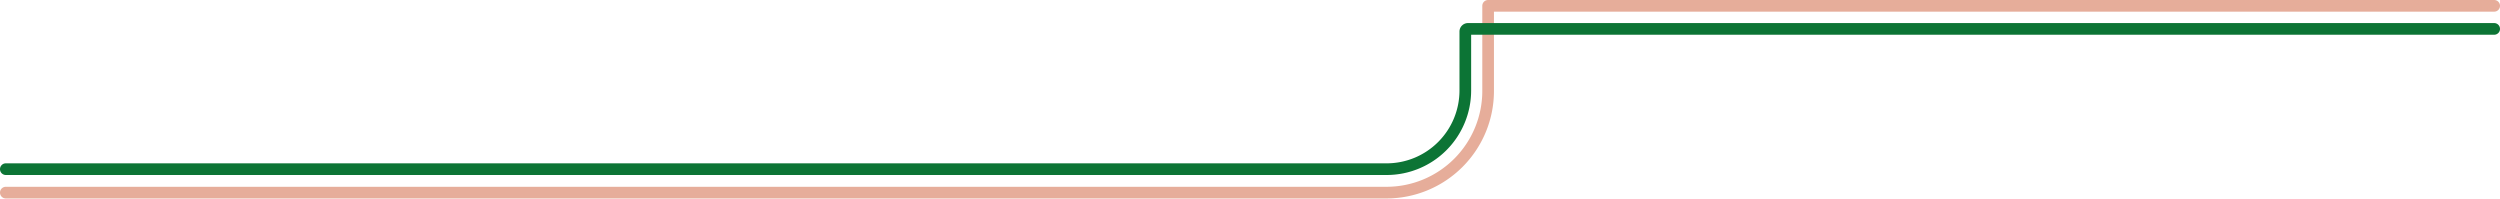 <svg width="6998" height="556" fill="none" xmlns="http://www.w3.org/2000/svg"><path fill-rule="evenodd" clip-rule="evenodd" d="M3880.74 522.86c35.25.033 70.17-6.883 102.75-20.352a268.381 268.381 0 0 0 87.12-58.148 268.266 268.266 0 0 0 58.2-87.077 268.083 268.083 0 0 0 20.43-102.731V16.32c0-9.013 7.31-16.32 16.32-16.32h2816.12c9.01 0 16.32 7.307 16.32 16.32 0 9.014-7.31 16.32-16.32 16.32h-2799.8v221.908a300.931 300.931 0 0 1-22.91 115.227 300.976 300.976 0 0 1-65.29 97.673 300.896 300.896 0 0 1-212.96 88.052H16.32C7.307 555.5 0 548.193 0 539.179c0-9.013 7.307-16.32 16.32-16.32l3864.42.001Z" fill="#E6AD9A"/><path fill-rule="evenodd" clip-rule="evenodd" d="M3881.44 457.207c54.08 0 105.94-21.477 144.18-59.71a203.921 203.921 0 0 0 59.76-144.16V88.371c0-6.31 2.51-12.363 6.97-16.825a23.78 23.78 0 0 1 16.82-6.97l2872.51.003c9.01 0 16.32 7.306 16.32 16.32 0 9.013-7.31 16.32-16.32 16.32l-2863.66-.002v156.125a236.603 236.603 0 0 1-69.32 167.239 236.573 236.573 0 0 1-167.26 69.266H16.32c-9.013 0-16.32-7.307-16.32-16.32s7.307-16.32 16.32-16.32h3865.12Z" fill="#0C7435"/></svg>